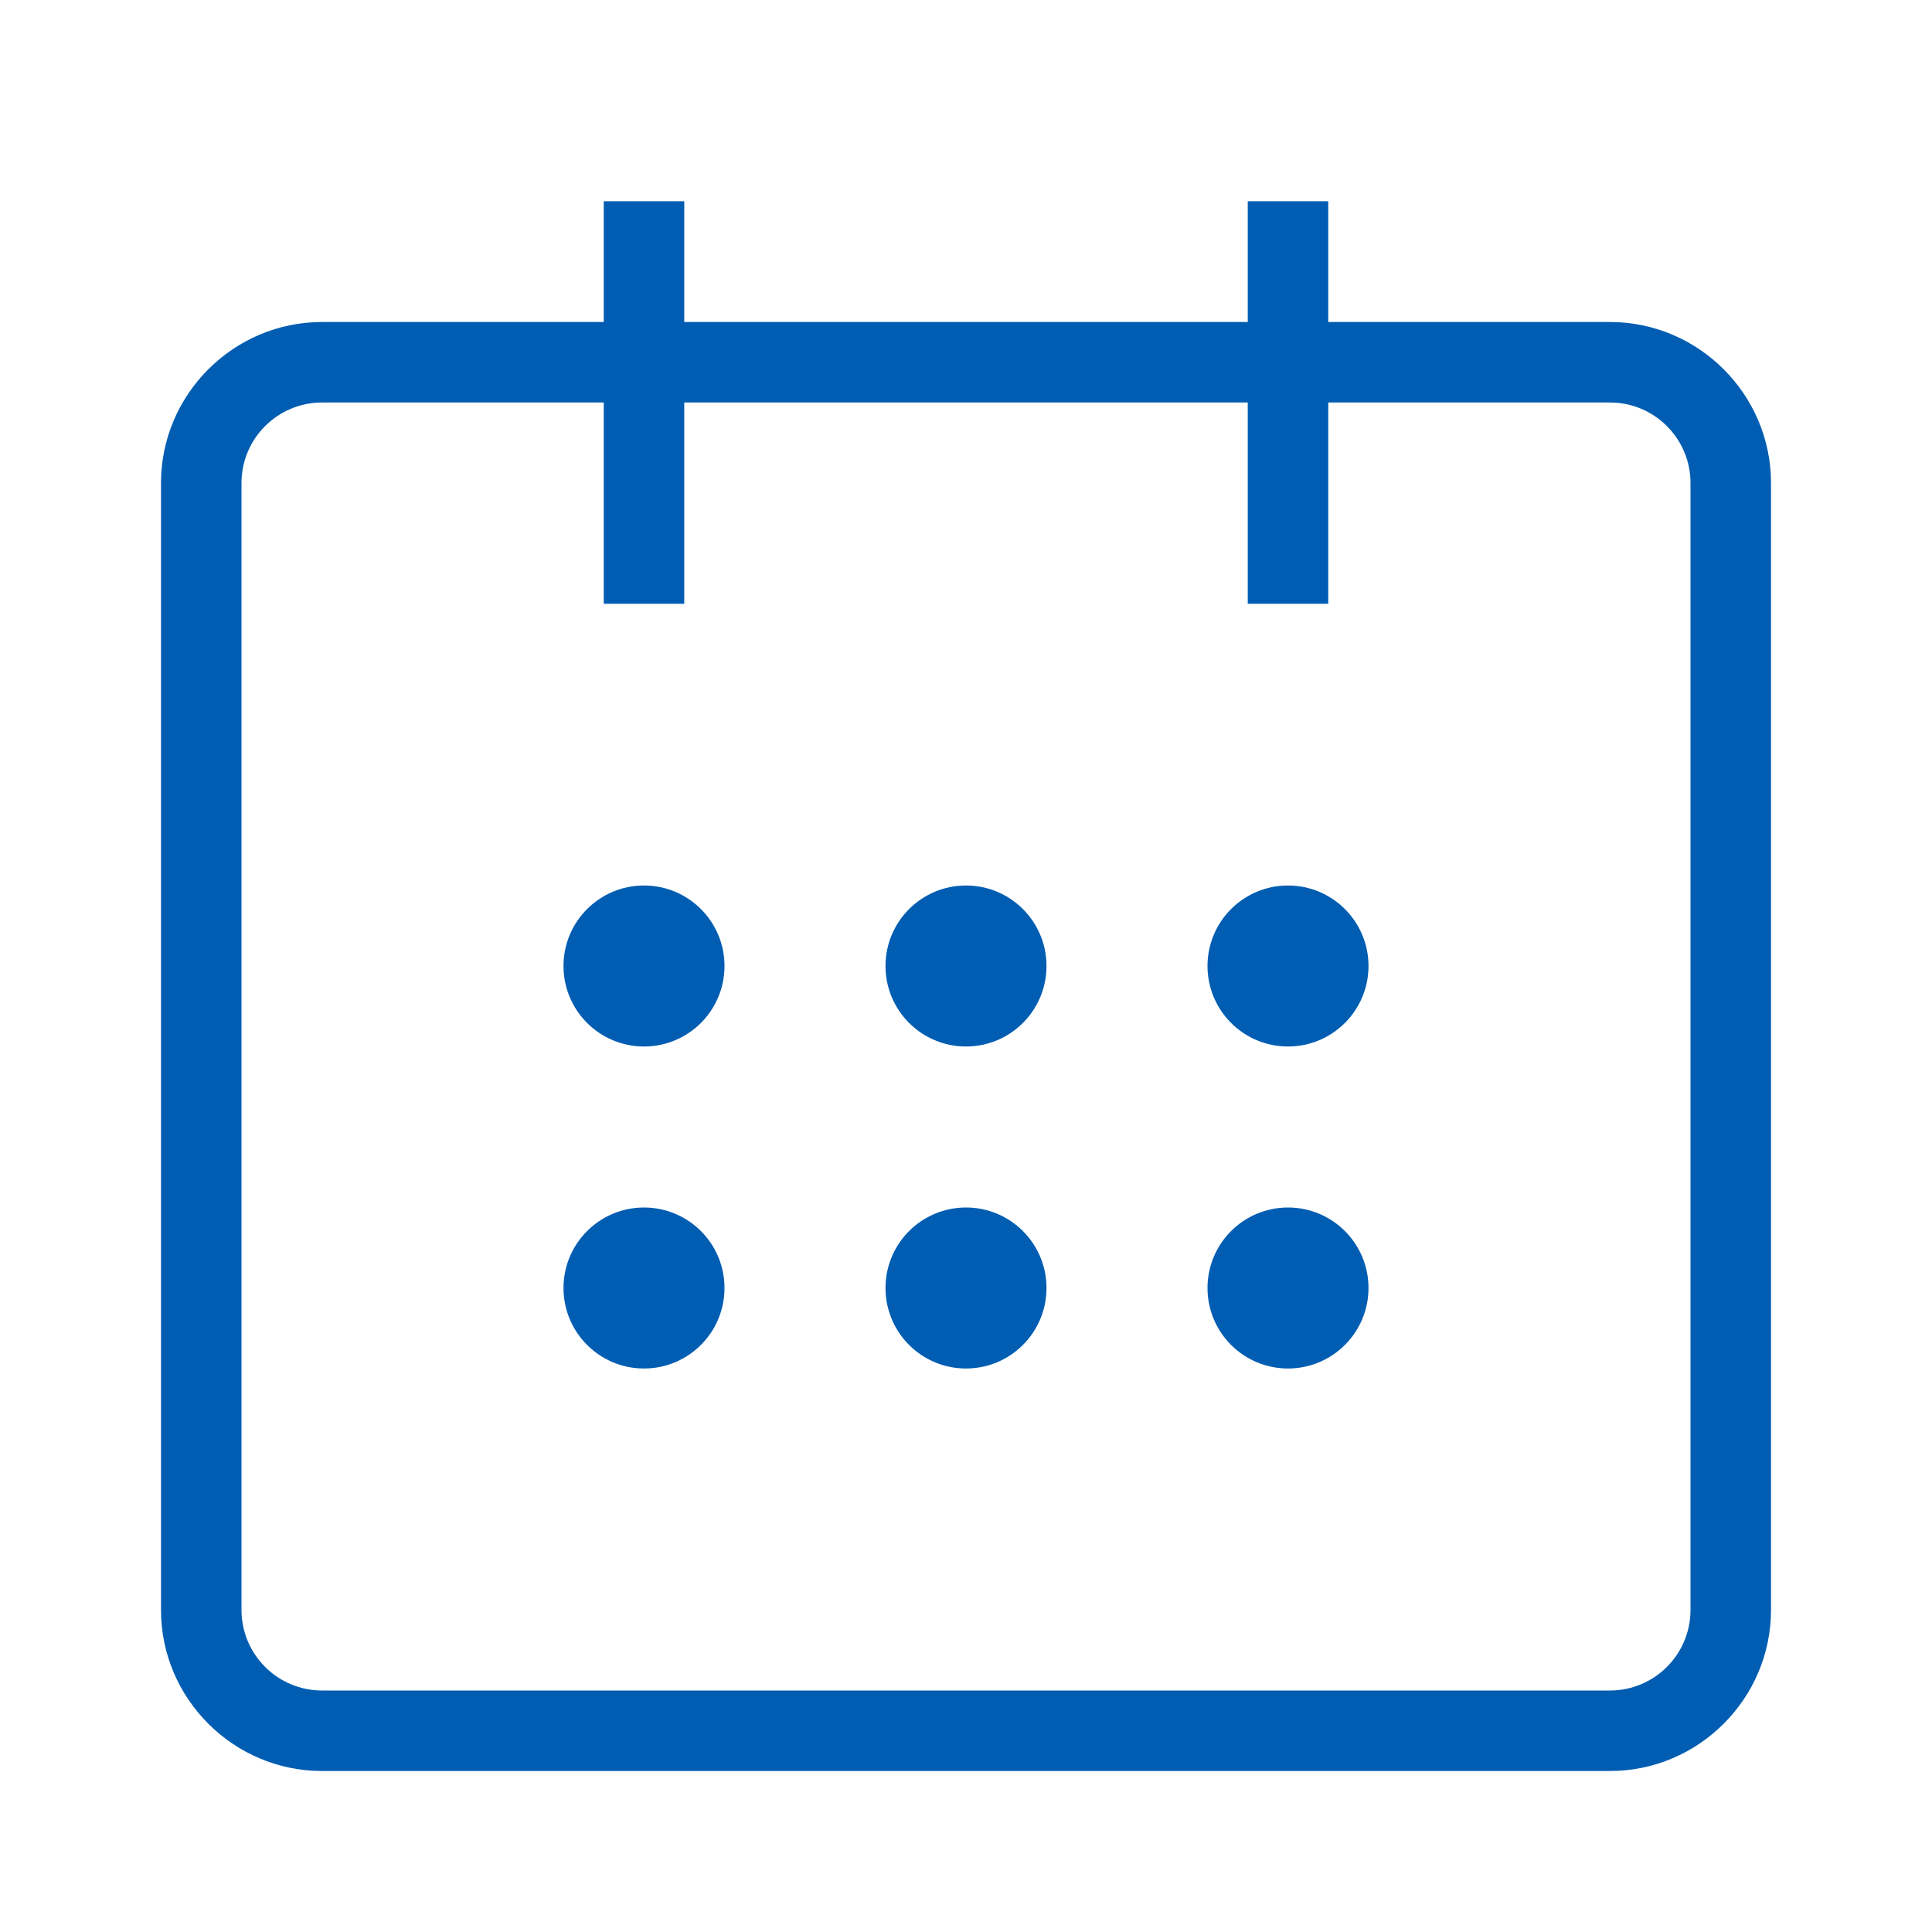 <svg width="60" height="60" viewBox="0 0 60 60" fill="none" xmlns="http://www.w3.org/2000/svg">
<g clip-path="url(#clip0_157_2088)">
<path d="M20 32.5C21.381 32.5 22.5 31.381 22.5 30C22.5 28.619 21.381 27.5 20 27.5C18.619 27.5 17.5 28.619 17.5 30C17.5 31.381 18.619 32.5 20 32.5Z" fill="#005DB2"/>
<path d="M30 32.5C31.381 32.5 32.5 31.381 32.5 30C32.5 28.619 31.381 27.5 30 27.5C28.619 27.5 27.5 28.619 27.5 30C27.5 31.381 28.619 32.5 30 32.5Z" fill="#005DB2"/>
<path d="M40 32.5C41.381 32.5 42.5 31.381 42.5 30C42.5 28.619 41.381 27.5 40 27.5C38.619 27.5 37.5 28.619 37.5 30C37.5 31.381 38.619 32.5 40 32.5Z" fill="#005DB2"/>
<path d="M20 42.5C21.381 42.5 22.5 41.381 22.5 40C22.5 38.619 21.381 37.5 20 37.5C18.619 37.5 17.5 38.619 17.5 40C17.5 41.381 18.619 42.5 20 42.5Z" fill="#005DB2"/>
<path d="M30 42.5C31.381 42.5 32.5 41.381 32.5 40C32.5 38.619 31.381 37.5 30 37.5C28.619 37.5 27.5 38.619 27.5 40C27.5 41.381 28.619 42.5 30 42.5Z" fill="#005DB2"/>
<path d="M40 42.5C41.381 42.5 42.5 41.381 42.5 40C42.5 38.619 41.381 37.5 40 37.5C38.619 37.5 37.5 38.619 37.5 40C37.5 41.381 38.619 42.5 40 42.5Z" fill="#005DB2"/>
<path d="M50 10H41.25V6.25H38.75V10H21.25V6.25H18.75V10H10C7.25 10 5 12.25 5 15V50C5 52.75 7.25 55 10 55H50C52.75 55 55 52.75 55 50V15C55 12.25 52.75 10 50 10ZM52.5 50C52.5 51.379 51.379 52.5 50 52.5H10C8.621 52.5 7.5 51.379 7.5 50V15C7.5 13.621 8.621 12.5 10 12.5H18.75V18.75H21.25V12.5H38.75V18.75H41.25V12.5H50C51.379 12.5 52.5 13.621 52.5 15V50Z" fill="#005DB2"/>
</g>
<defs>
<clipPath id="clip0_157_2088">
<rect width="60" height="60" fill="white"/>
</clipPath>
</defs>
</svg>
